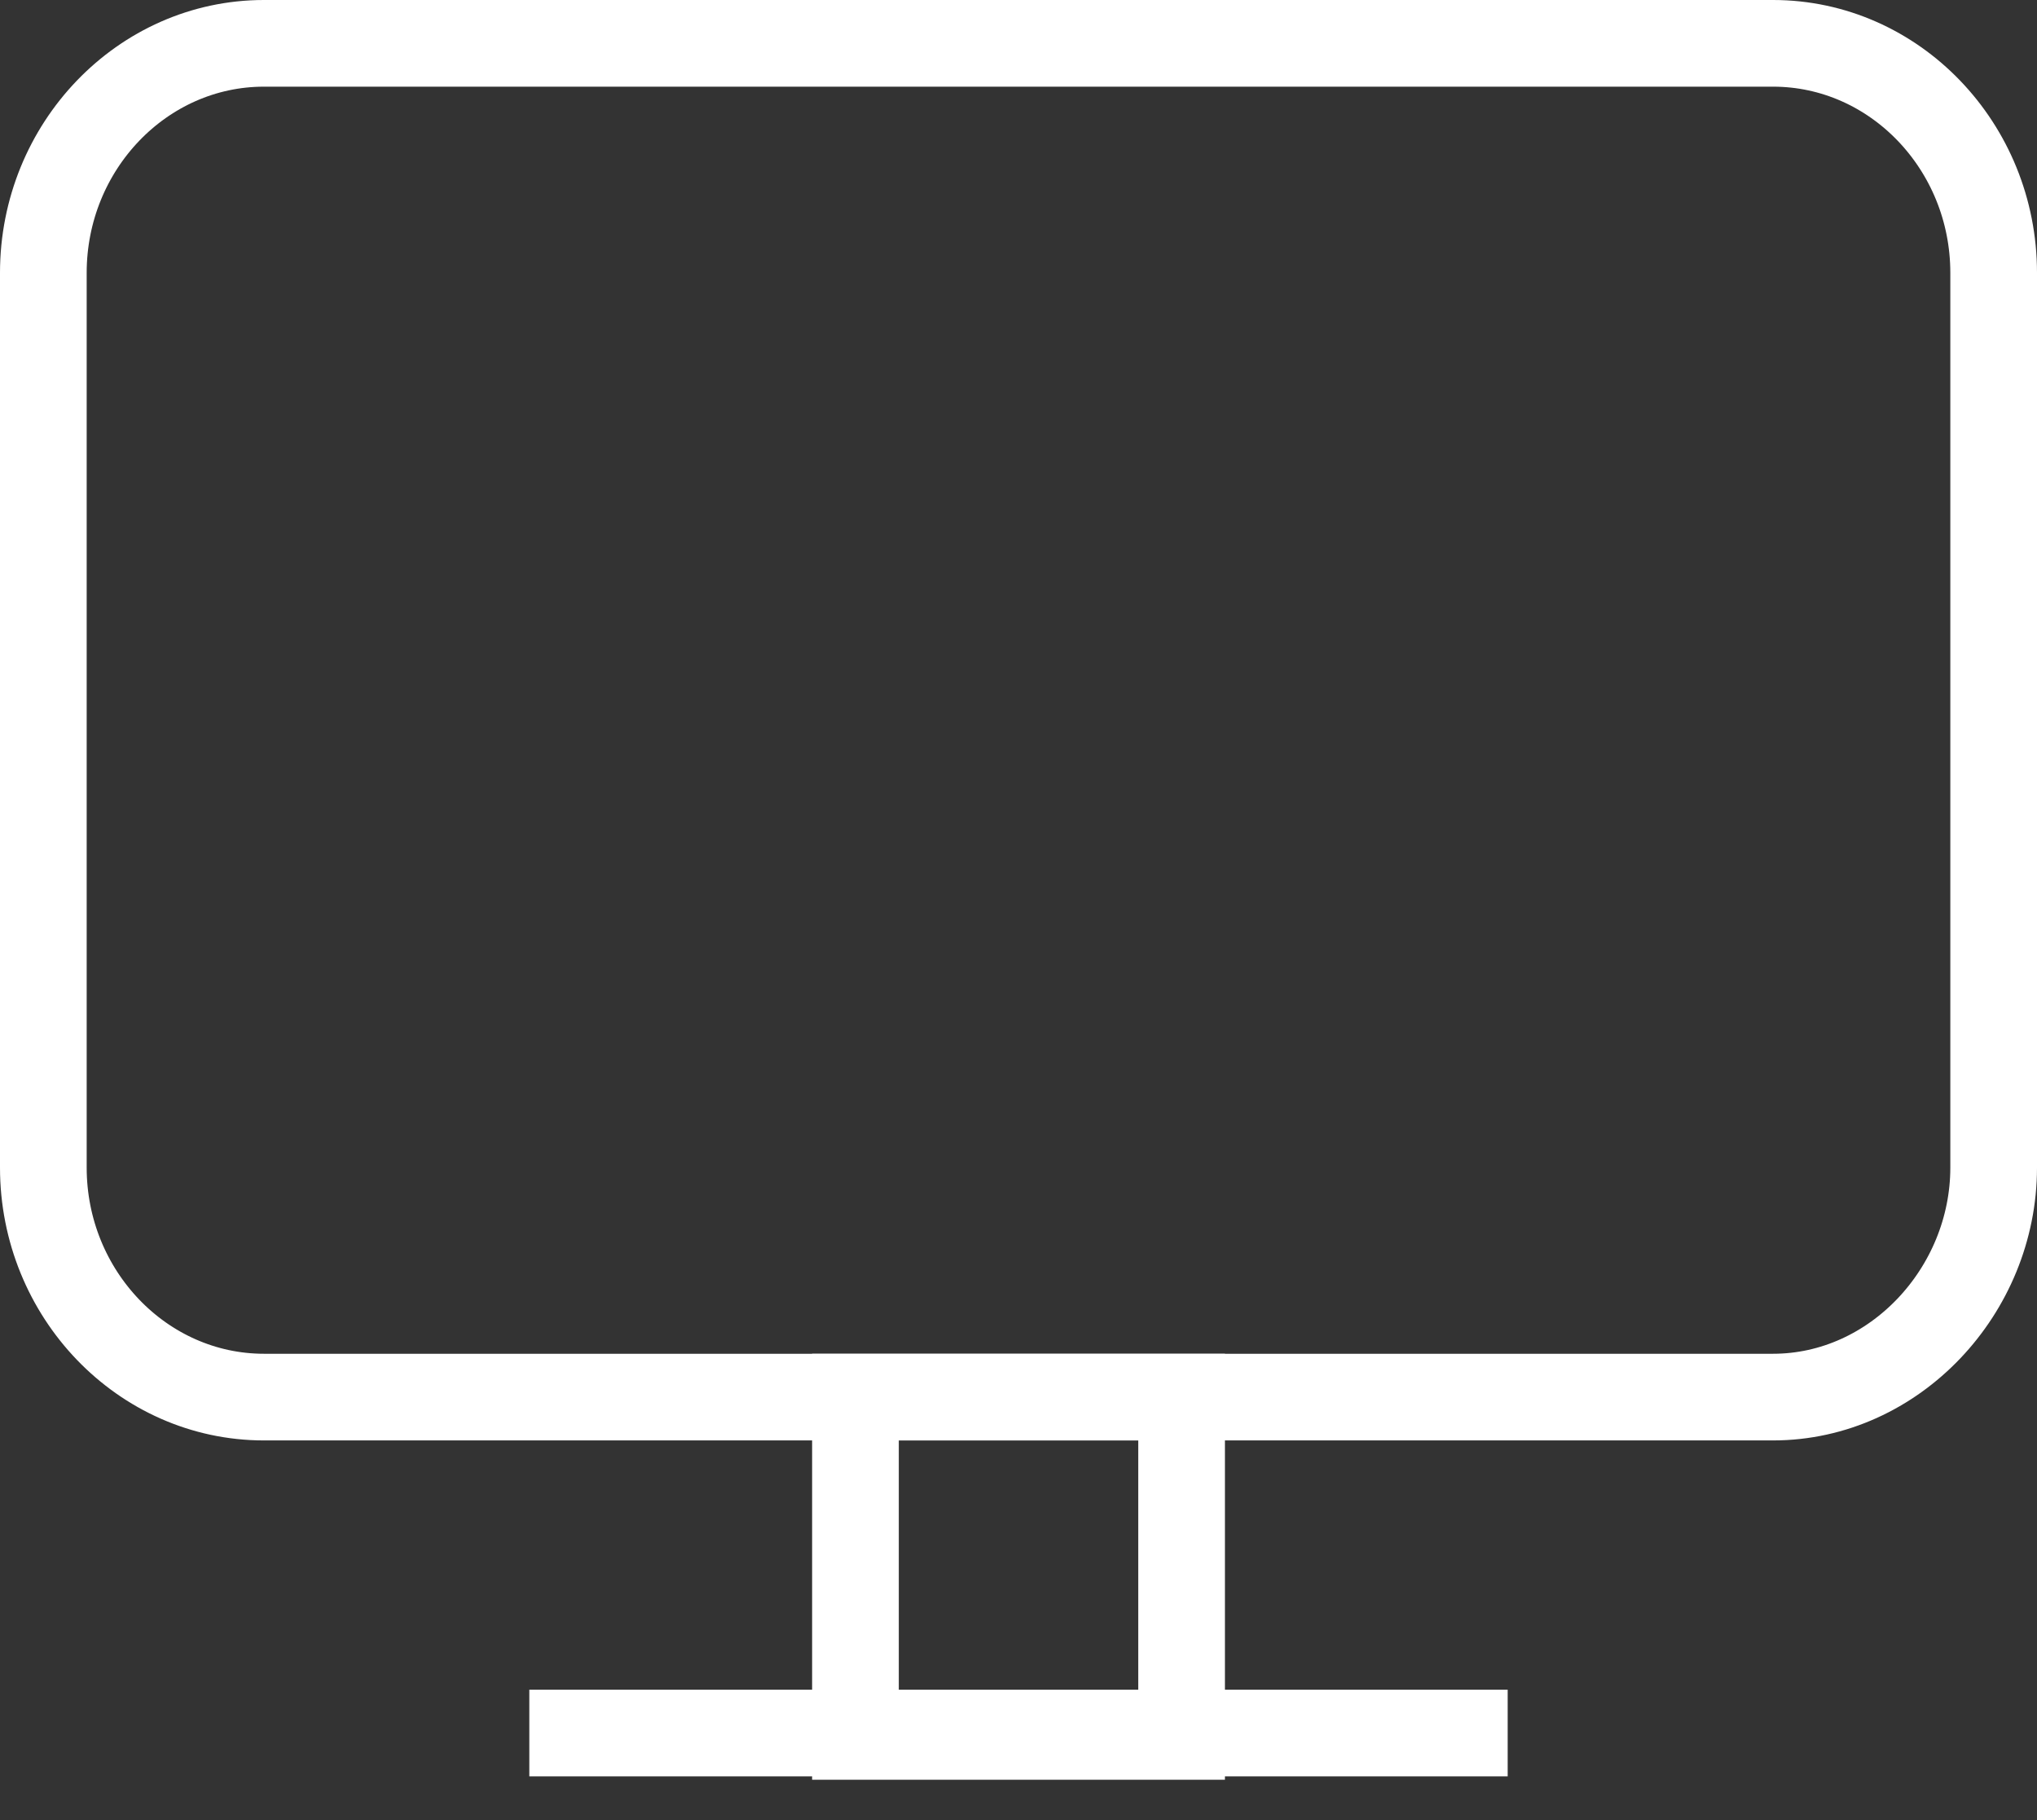 <svg width="47" height="42" viewBox="0 0 47 42" fill="none" xmlns="http://www.w3.org/2000/svg">
<rect x="0" y="0" width="47" height="42" fill="#333333" stroke="none"/>
<path d="M40.91 32.24H6.09C3.287 32.24 1 29.86 1 26.944V6.296C1 3.379 3.287 1 6.09 1H40.91C43.713 1 46 3.379 46 6.296V26.944C46 29.784 43.713 32.24 40.91 32.24Z" stroke="white" stroke-width="2" stroke-miterlimit="10"/>
<path d="M12.213 39.992H34.787" stroke="white" stroke-width="2" stroke-miterlimit="10"/>
<path d="M27.263 32.24H19.738V40.07H27.263V32.24Z" stroke="white" stroke-width="2" stroke-miterlimit="10"/>
</svg>
